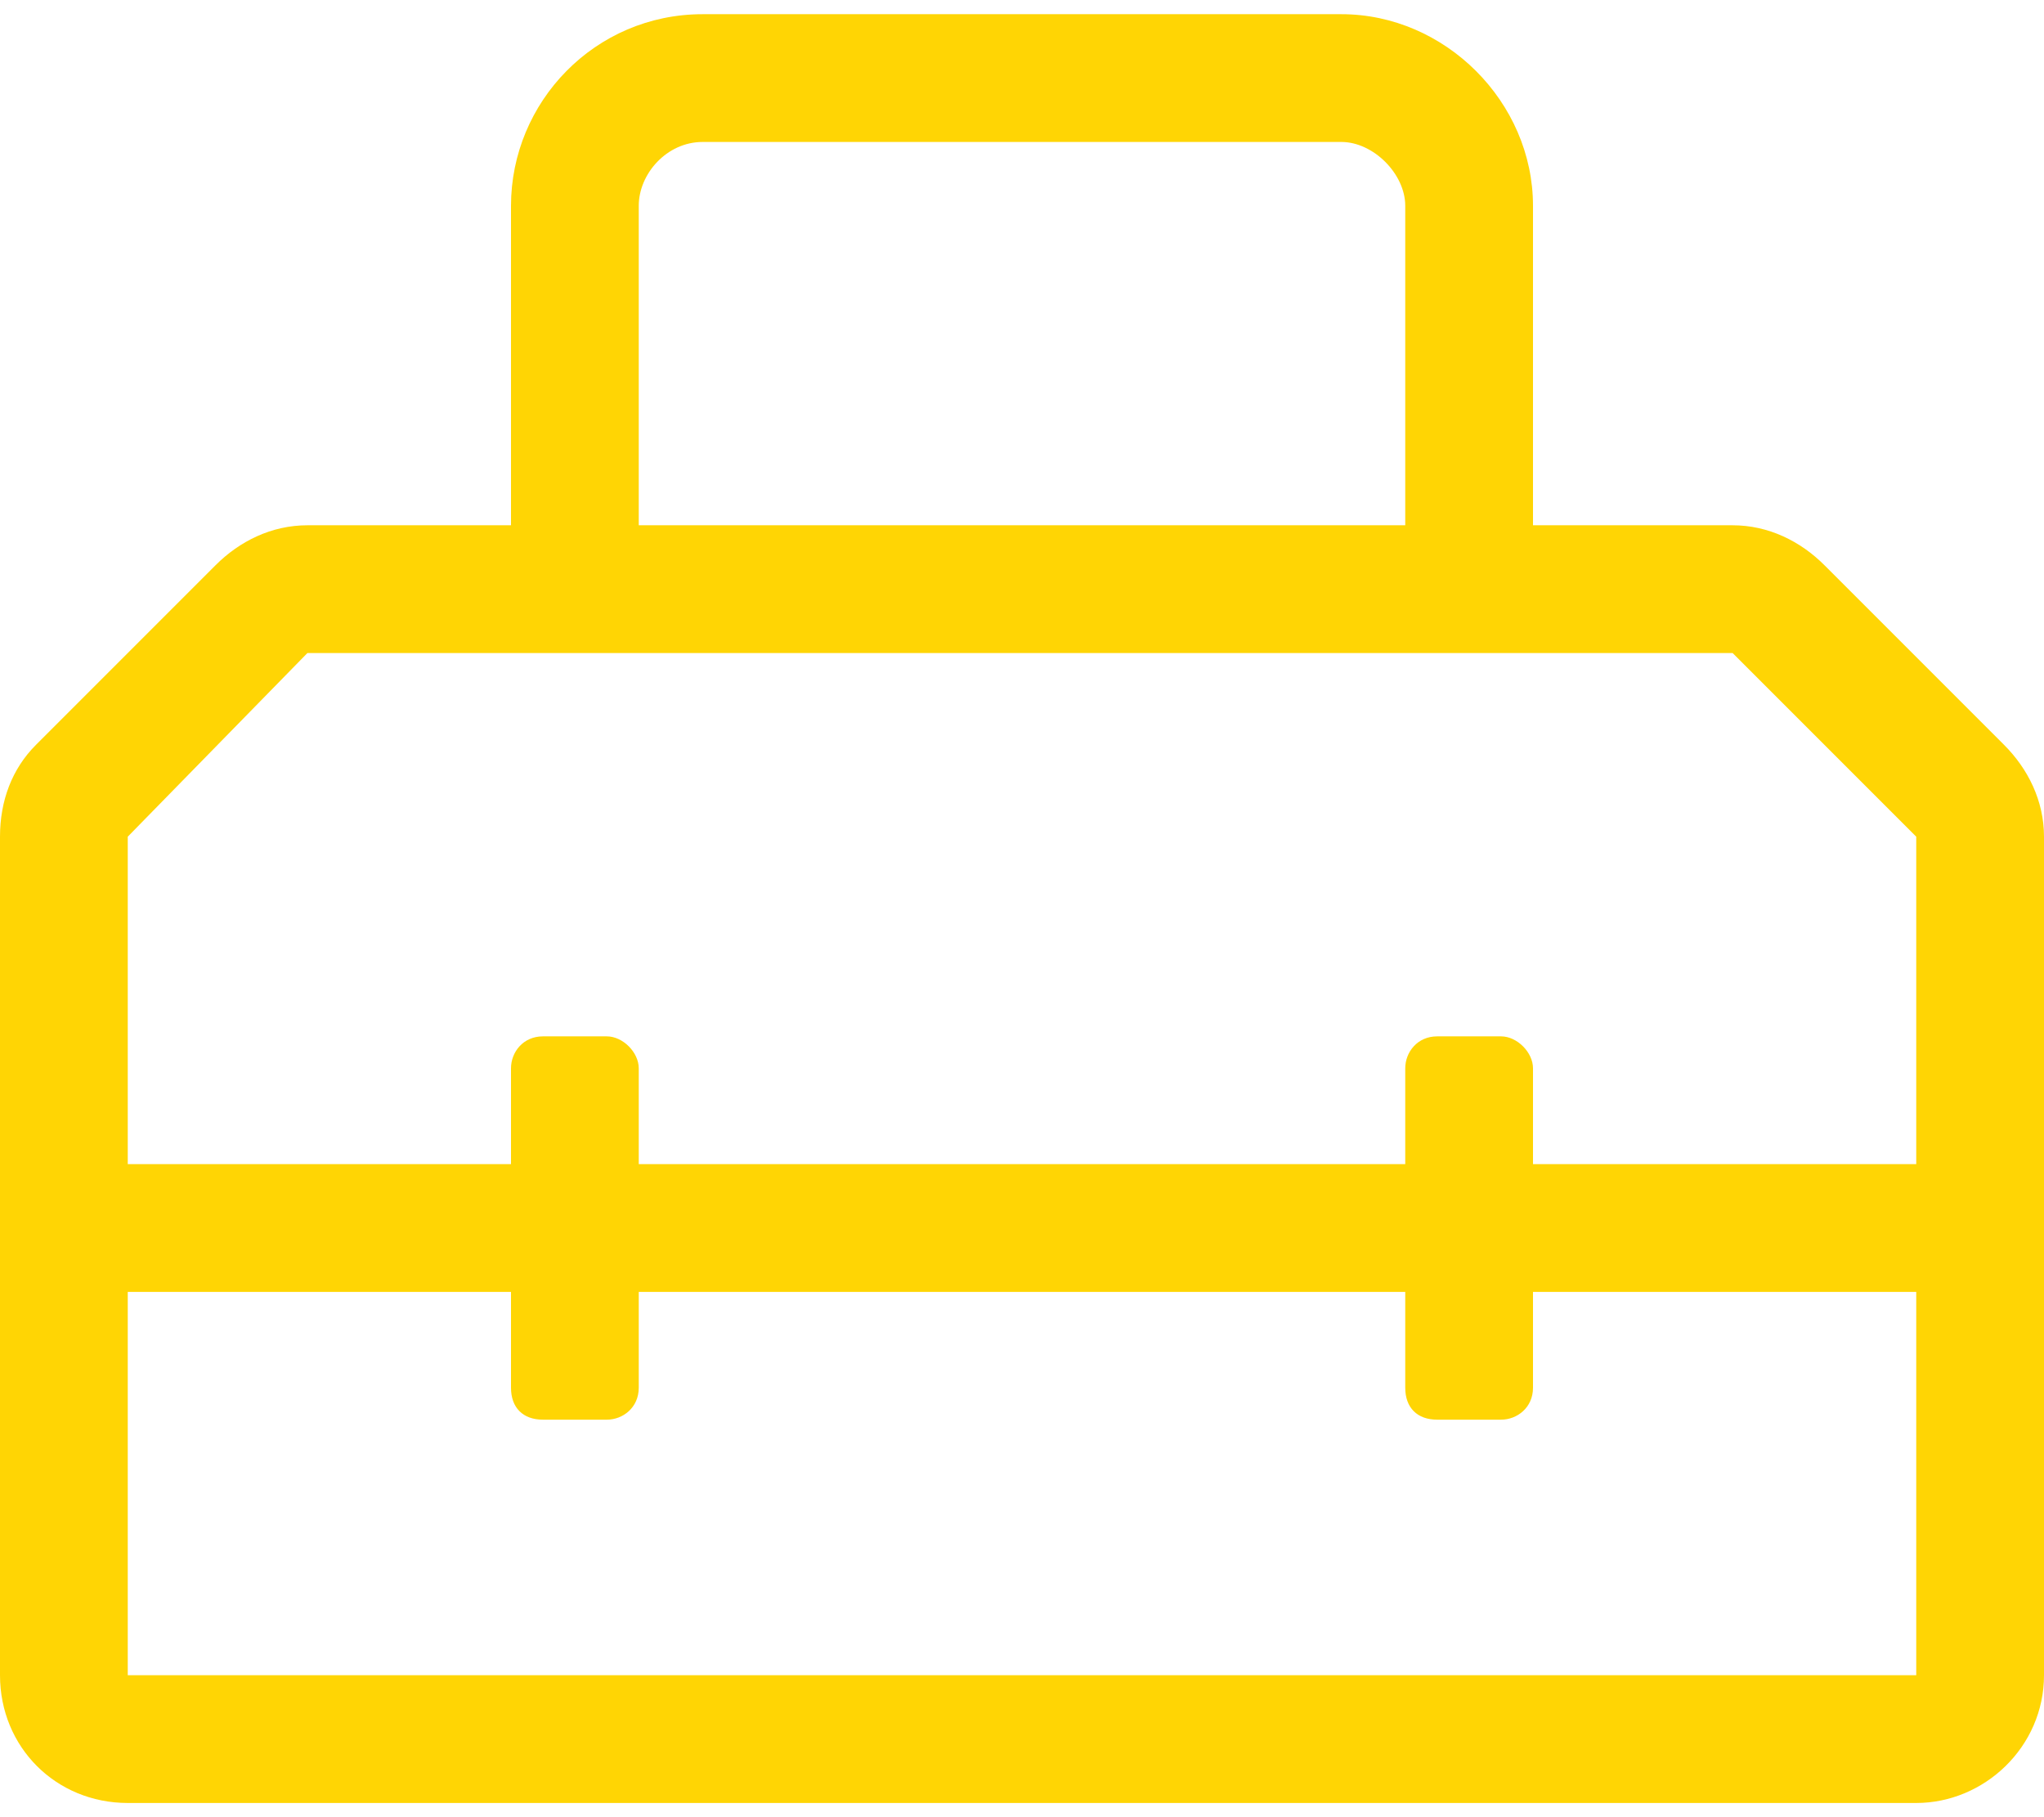 <svg width="36" height="32" viewBox="0 0 36 32" fill="none" xmlns="http://www.w3.org/2000/svg">
<path d="M35.297 13.117L32.133 9.953C31.711 9.531 31.148 9.25 30.516 9.25H27V3.625C27 1.797 25.453 0.25 23.625 0.25H12.375C10.477 0.25 9 1.797 9 3.625V9.25H5.414C4.781 9.25 4.219 9.531 3.797 9.953L0.633 13.117C0.211 13.539 0 14.102 0 14.734V29.5C0 30.766 0.984 31.75 2.25 31.75H33.75C34.945 31.75 36 30.766 36 29.5V14.734C36 14.102 35.719 13.539 35.297 13.117ZM11.25 3.625C11.25 3.062 11.742 2.5 12.375 2.5H23.625C24.188 2.5 24.75 3.062 24.75 3.625V9.25H11.25V3.625ZM33.75 29.5H2.25V22.75H9V24.438C9 24.789 9.211 25 9.562 25H10.688C10.969 25 11.25 24.789 11.25 24.438V22.75H24.75V24.438C24.75 24.789 24.961 25 25.312 25H26.438C26.719 25 27 24.789 27 24.438V22.75H33.75V29.5ZM27 20.5V18.812C27 18.531 26.719 18.25 26.438 18.25H25.312C24.961 18.25 24.75 18.531 24.75 18.812V20.5H11.25V18.812C11.25 18.531 10.969 18.25 10.688 18.25H9.562C9.211 18.25 9 18.531 9 18.812V20.5H2.25V14.734L5.414 11.5H30.516L33.75 14.734V20.5H27Z" fill="#FFD504"/>
</svg>
